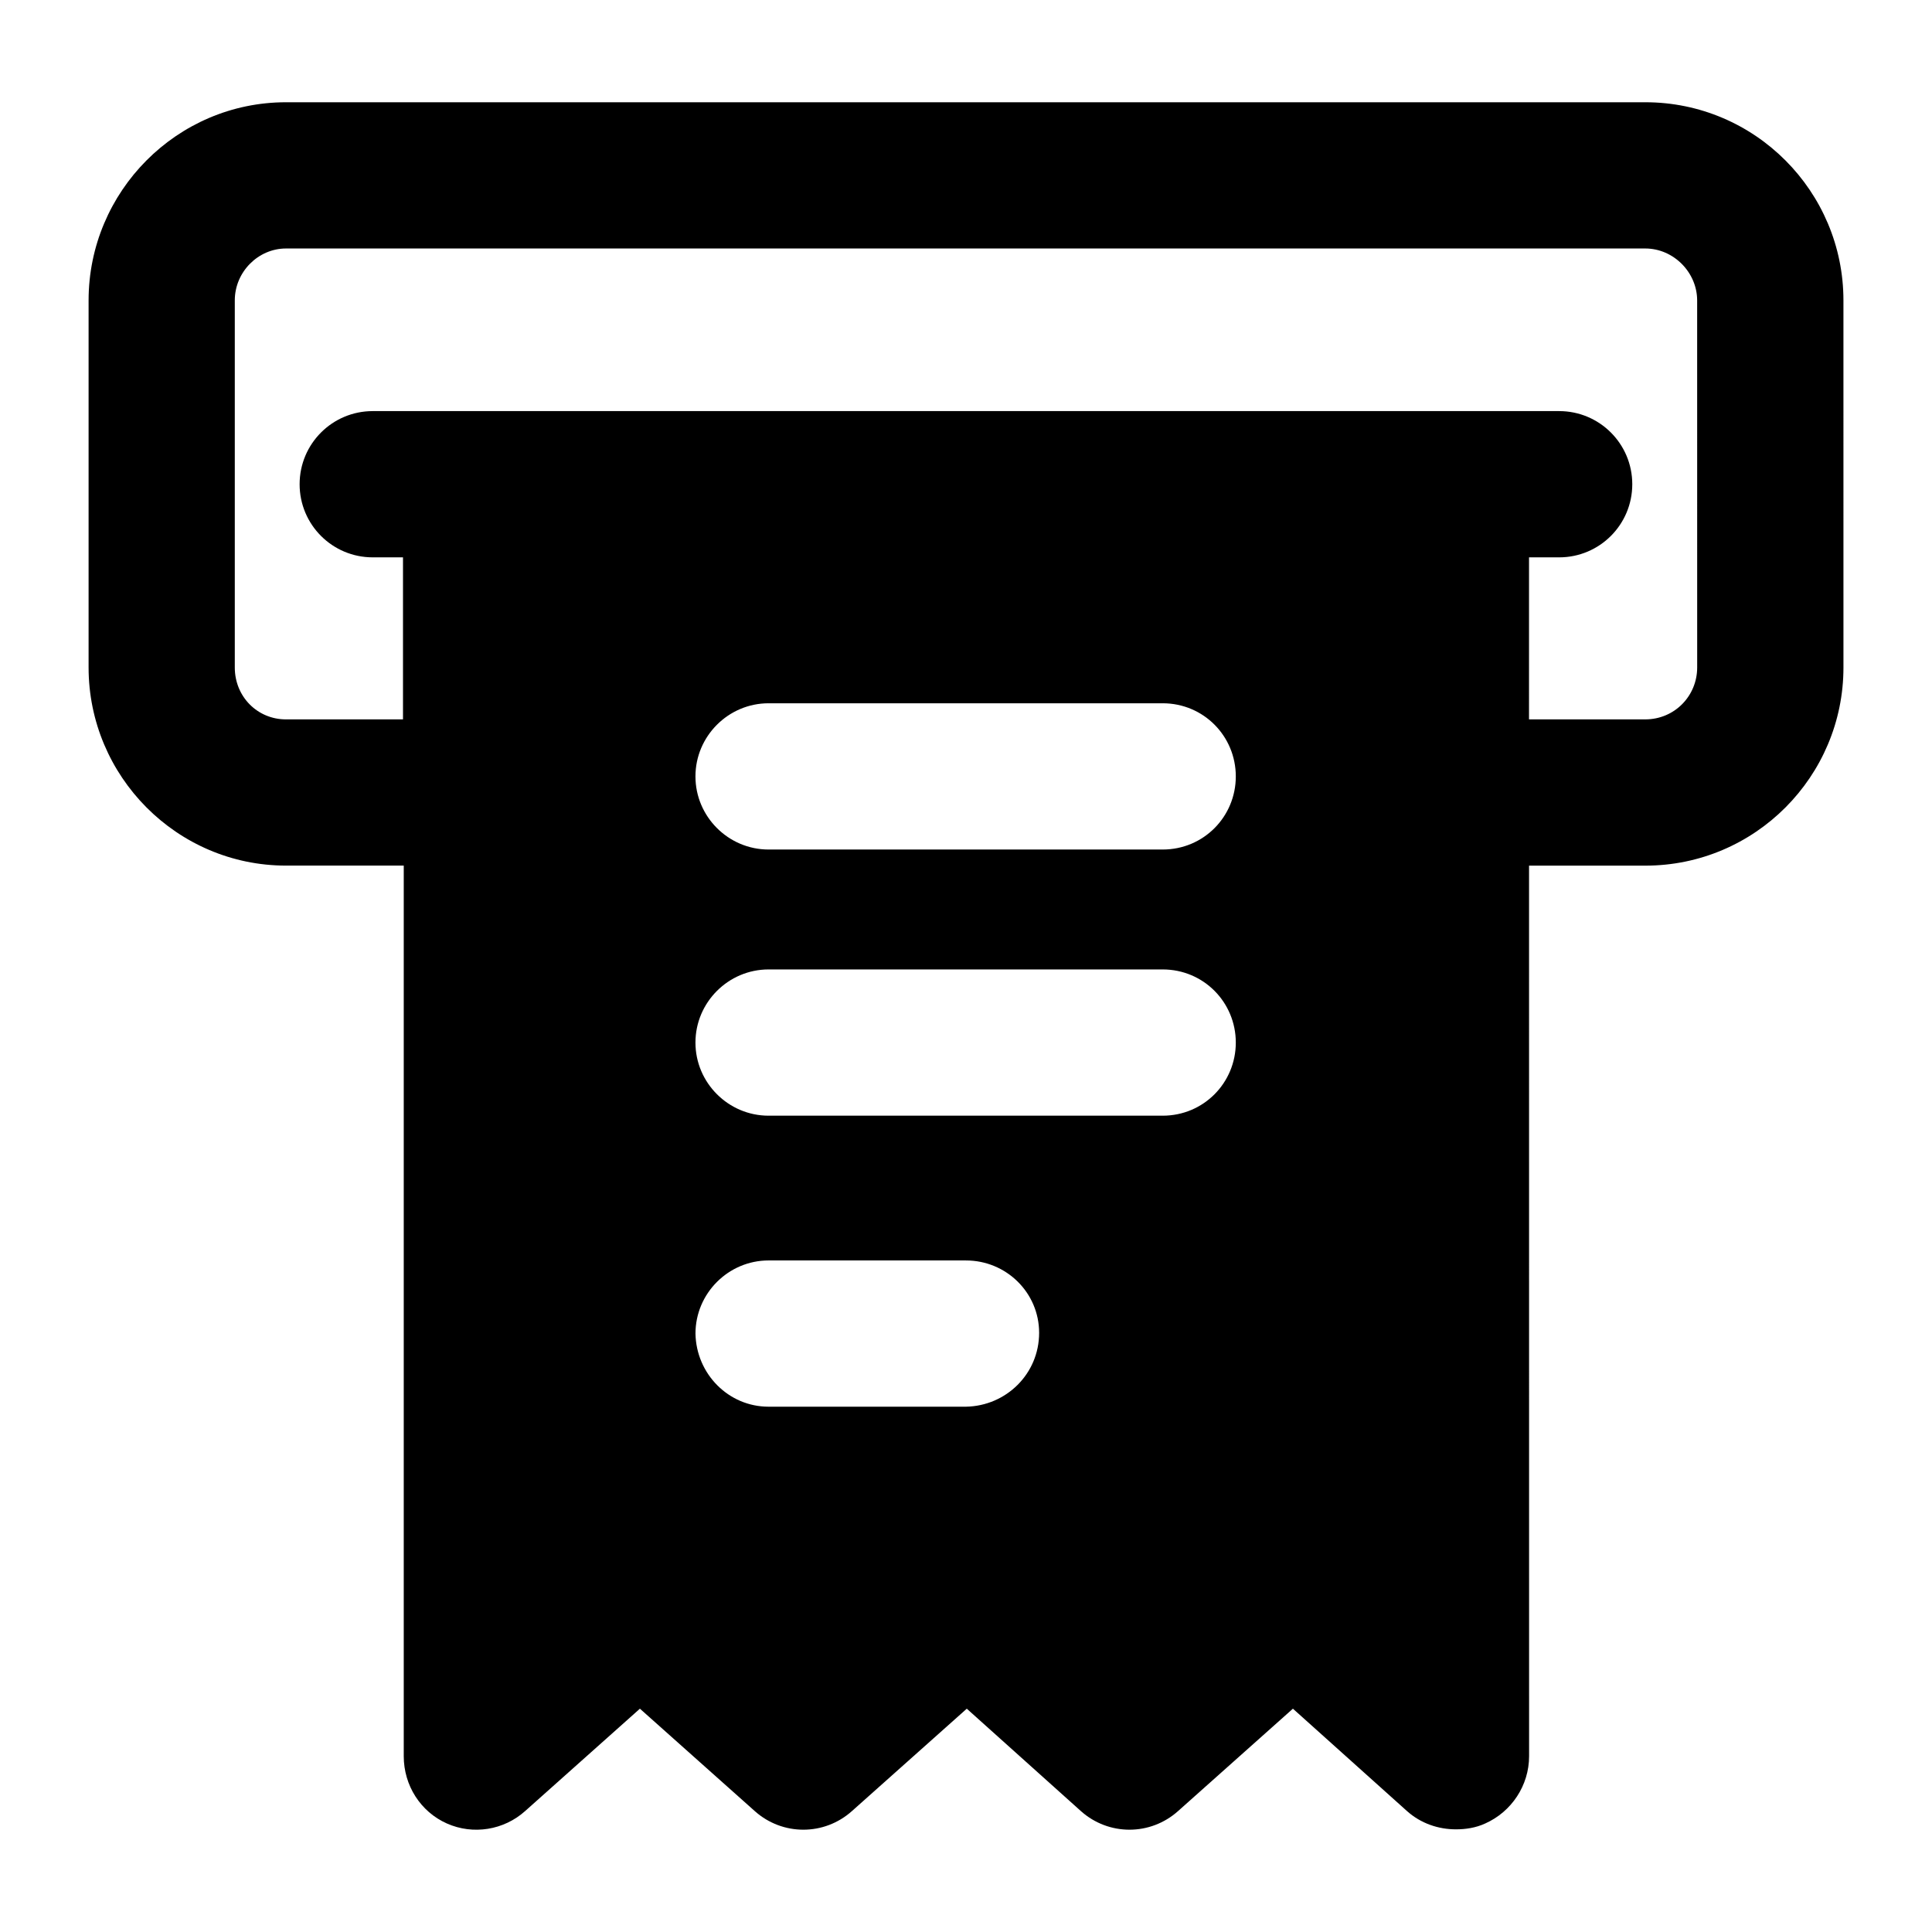 <?xml version="1.0" encoding="UTF-8"?>
<!-- Uploaded to: SVG Repo, www.svgrepo.com, Generator: SVG Repo Mixer Tools -->
<svg fill="#000000" width="800px" height="800px" version="1.1" viewBox="144 144 512 512" xmlns="http://www.w3.org/2000/svg">
 <path d="m632.53 223.61c0-28.871-23.445-52.512-52.512-52.512h-360.22c-28.875 0-52.32 23.641-52.32 52.512v97.273c0 28.871 23.445 52.512 52.324 52.512h31.195v236.02c0 7.75 4.457 14.727 11.43 17.828 6.984 3.102 15.121 1.746 20.738-3.293l30.418-27.129 30.43 27.129c7.359 6.586 18.402 6.586 25.766 0l30.43-27.129 30.23 27.129c7.359 6.586 18.402 6.586 25.766 0l30.43-27.129 30.23 27.129c3.68 3.293 8.328 4.844 12.98 4.844 2.516 0 5.231-0.387 7.75-1.551 6.973-3.102 11.629-10.078 11.629-17.828l-0.012-236.01h30.809c29.066 0 52.512-23.641 52.512-52.512zm-232.53 293.18h-52.312c-10.664 0-19.188-8.719-19.379-19.379 0-10.656 8.715-19.379 19.379-19.379l52.312 0.004c10.664 0 19.379 8.527 19.379 19.184-0.004 10.852-8.719 19.375-19.379 19.57zm52.121-77.121h-104.44c-10.664 0-19.379-8.719-19.379-19.379 0-10.656 8.715-19.379 19.379-19.379h104.44c10.852 0 19.379 8.719 19.379 19.379 0 10.656-8.523 19.379-19.379 19.379zm0-70.535h-104.44c-10.664 0-19.379-8.719-19.379-19.379 0-10.656 8.715-19.379 19.379-19.379h104.44c10.852 0 19.379 8.719 19.379 19.379 0 10.66-8.523 19.379-19.379 19.379zm141.65-48.25c0 7.559-6.008 13.758-13.758 13.758h-30.809l0.004-42.938h7.984c10.711 0 19.379-8.668 19.379-19.379s-8.668-19.379-19.379-19.379c-3.207 0-335.58-0.027-314.41 0-10.711 0-19.379 8.668-19.379 19.379s8.668 19.379 19.379 19.379h8.016v42.941h-31.008c-7.559 0-13.566-6.008-13.566-13.762v-97.273c0-7.555 6.207-13.758 13.566-13.758h360.22c7.559 0 13.754 6.394 13.754 13.758z"/>
</svg>